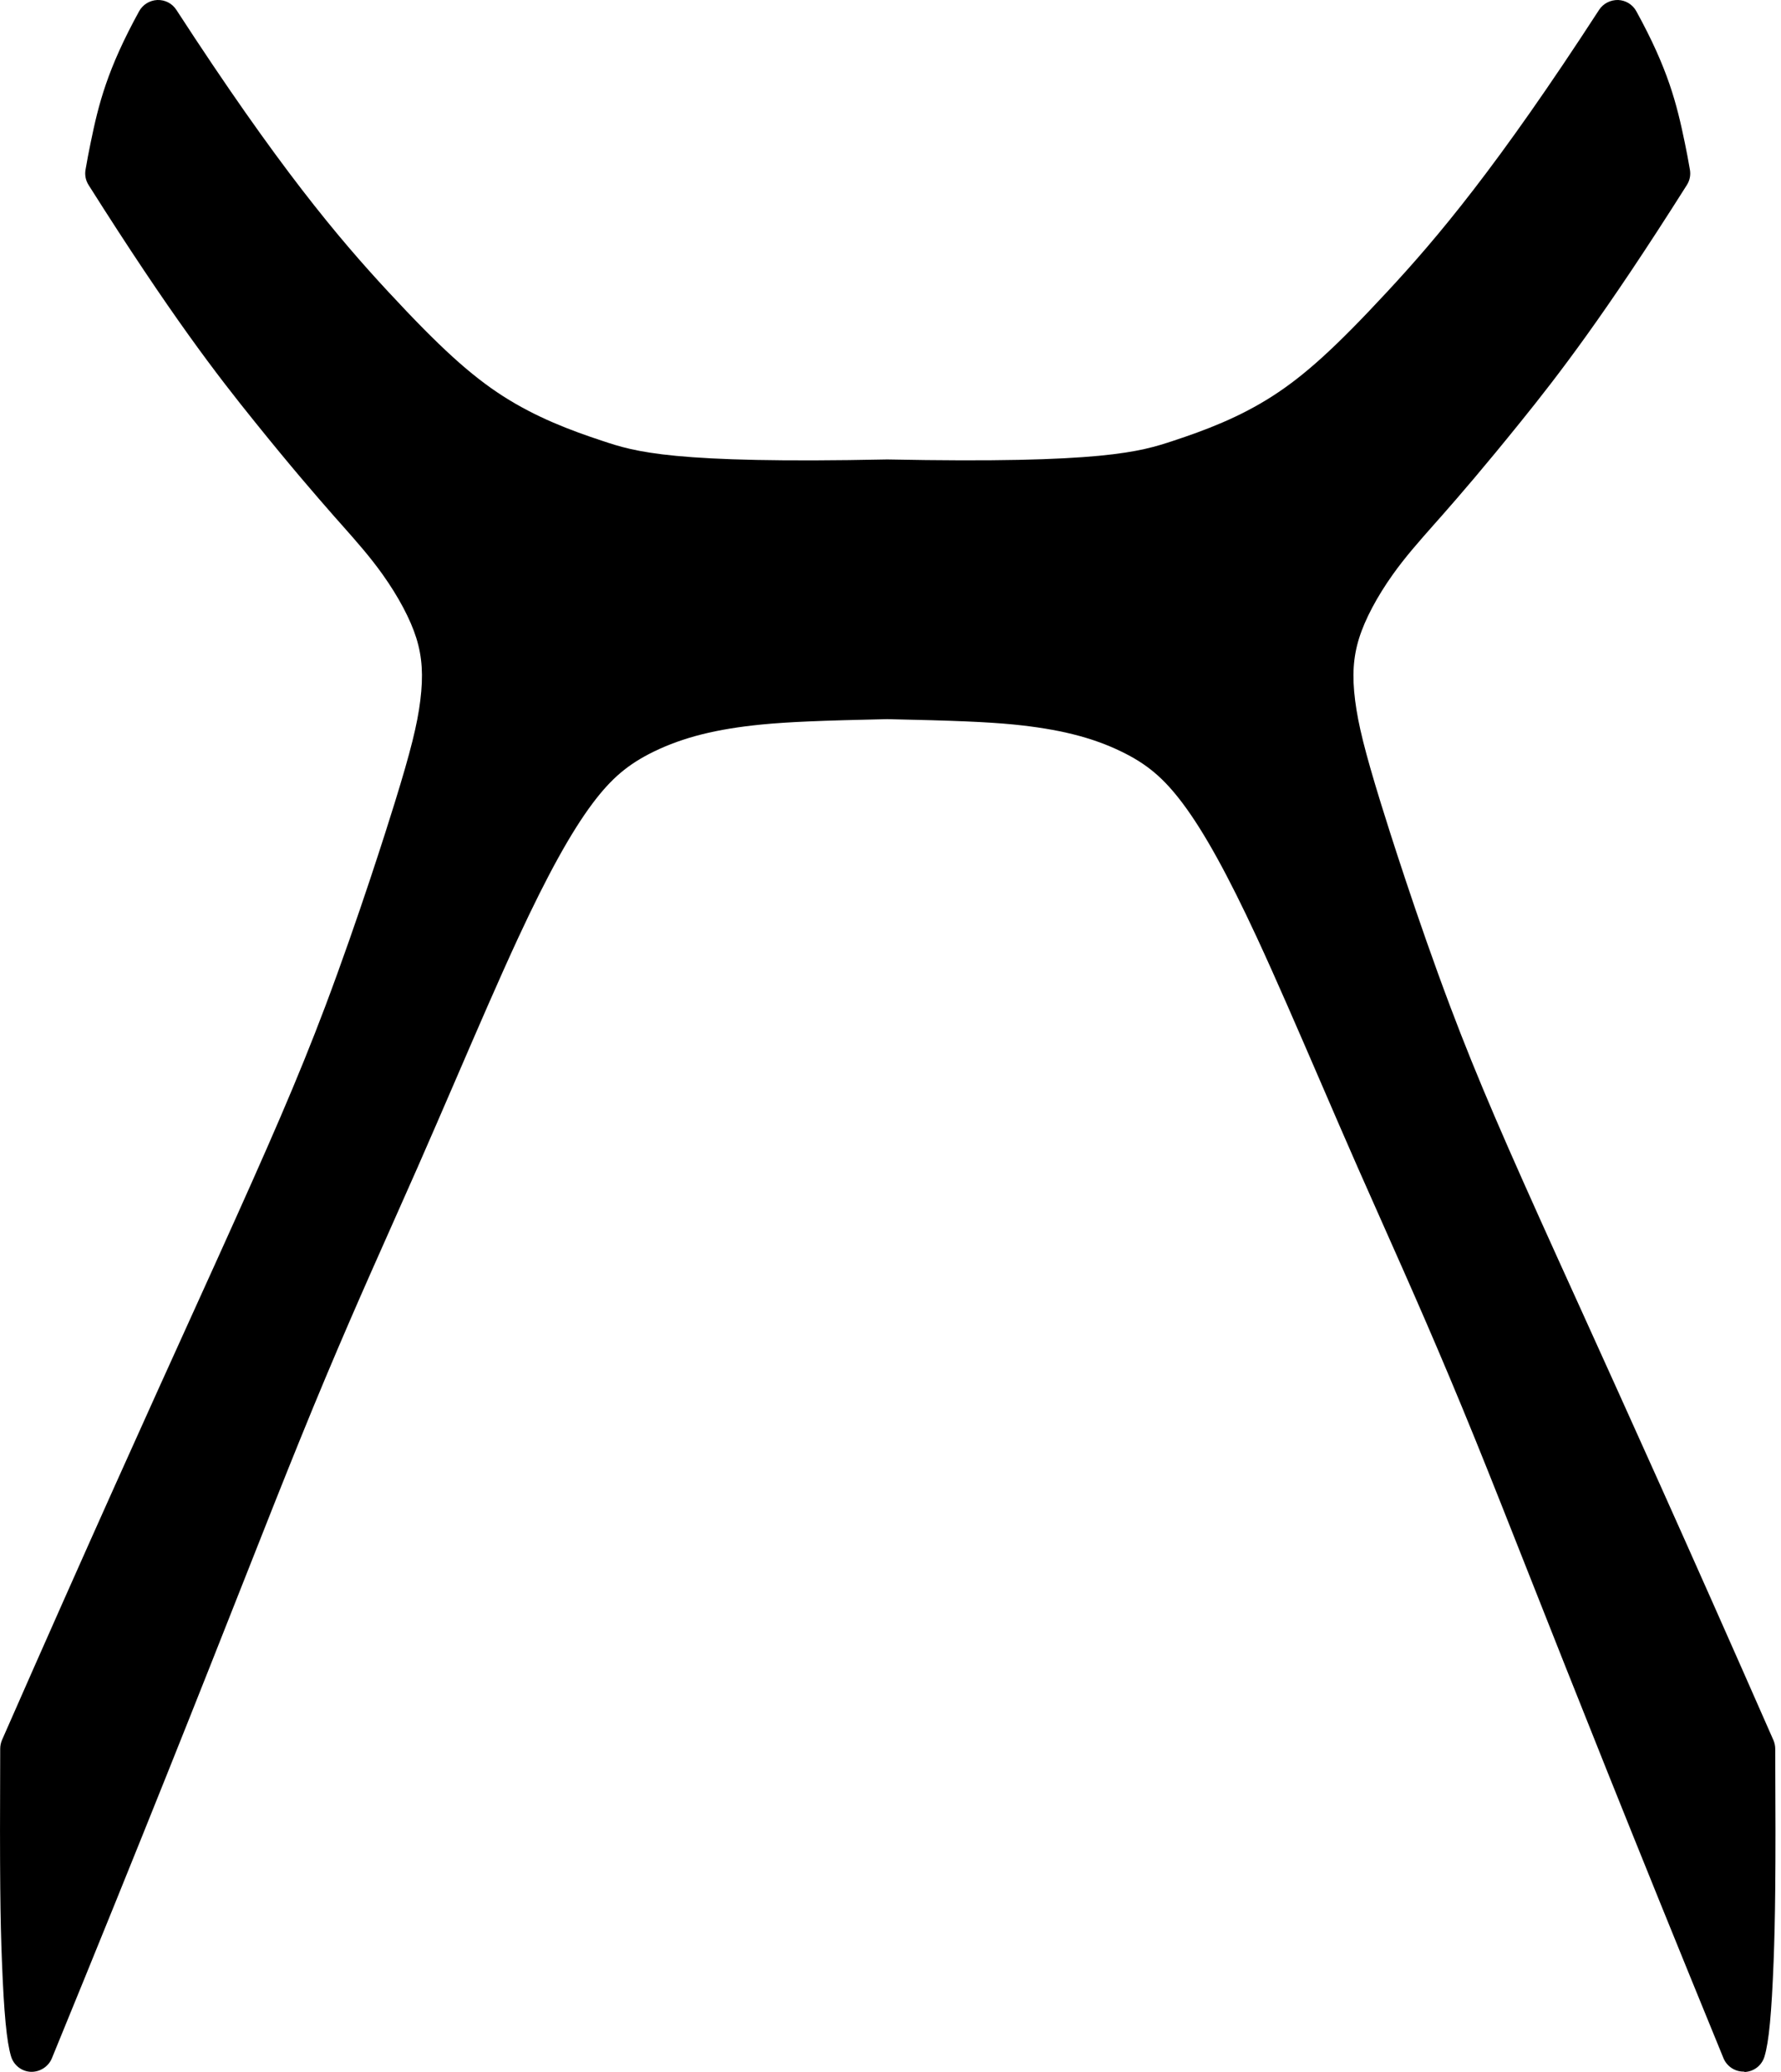 <?xml version="1.0" encoding="UTF-8"?>
<svg width="43px" height="50px" viewBox="0 0 43 50" version="1.1" xmlns="http://www.w3.org/2000/svg" xmlns:xlink="http://www.w3.org/1999/xlink">
    <title>logo-hardskin</title>
    <g id="Symbols" stroke="none" stroke-width="1" fill="none" fill-rule="evenodd">
        <g id="header" transform="translate(-99, -55)" fill="#000000" fill-rule="nonzero">
            <g id="logo-hardskin" transform="translate(99, 55)">
                <path d="M42.095,49.991 C41.884,49.991 41.692,49.863 41.611,49.667 C39.373,44.207 37.973,40.669 36.951,38.084 C36.431,36.768 36.008,35.697 35.621,34.743 C34.743,32.583 34.053,31.035 33.386,29.536 C33.184,29.079 32.983,28.63 32.781,28.173 C32.478,27.487 32.176,26.784 31.877,26.093 C31.328,24.824 30.81,23.624 30.346,22.624 C29.643,21.111 29.077,20.085 28.561,19.395 C28.101,18.781 27.698,18.439 27.073,18.136 C26.365,17.792 25.562,17.592 24.467,17.483 C23.837,17.422 23.068,17.389 21.42,17.354 C19.793,17.389 19.024,17.422 18.395,17.483 C17.3,17.59 16.496,17.792 15.788,18.136 C15.163,18.441 14.761,18.781 14.301,19.395 C13.787,20.083 13.219,21.109 12.515,22.624 C12.052,23.622 11.535,24.819 10.987,26.089 C10.688,26.782 10.383,27.485 10.081,28.173 C9.878,28.633 9.678,29.083 9.473,29.543 C8.807,31.039 8.116,32.587 7.241,34.745 C6.853,35.701 6.429,36.771 5.91,38.088 C4.889,40.673 3.491,44.212 1.252,49.671 C1.167,49.876 0.958,50.004 0.741,49.996 C0.519,49.985 0.329,49.834 0.266,49.621 C0.161,49.266 0.096,48.598 0.046,47.315 C0.007,46.322 -0.008,45.303 0.005,42.2 C0.005,42.128 0.02,42.056 0.048,41.99 C2.178,37.145 3.63,33.946 4.691,31.609 L5.244,30.39 C6.507,27.598 7.184,26.054 7.851,24.29 C8.665,22.128 9.342,19.981 9.53,19.373 C9.915,18.13 10.076,17.483 10.148,16.901 C10.222,16.302 10.194,15.854 10.052,15.399 C9.911,14.946 9.621,14.401 9.238,13.863 C8.937,13.441 8.626,13.088 8.232,12.644 L8.064,12.455 C7.609,11.936 7.023,11.261 6.146,10.172 C5.253,9.066 4.133,7.62 2.139,4.465 C2.069,4.356 2.043,4.223 2.065,4.097 C2.104,3.864 2.145,3.657 2.187,3.452 C2.38,2.505 2.592,1.668 3.358,0.273 C3.447,0.111 3.613,0.009 3.798,0 C3.988,-0.006 4.157,0.083 4.258,0.238 C6.716,4.023 8.173,5.747 9.38,7.047 C10.614,8.378 11.363,9.057 12.139,9.556 C12.947,10.074 13.77,10.384 14.541,10.638 C15.327,10.9 16.22,11.194 21.422,11.087 C26.646,11.191 27.537,10.897 28.325,10.638 C29.094,10.384 29.919,10.076 30.727,9.556 C31.503,9.057 32.252,8.378 33.486,7.047 C34.695,5.747 36.152,4.023 38.608,0.238 C38.709,0.083 38.885,-0.004 39.068,0 C39.251,0.007 39.419,0.109 39.508,0.273 C40.274,1.666 40.483,2.502 40.679,3.452 C40.721,3.657 40.762,3.864 40.801,4.097 C40.823,4.225 40.797,4.356 40.727,4.465 C38.733,7.62 37.613,9.066 36.72,10.172 C35.843,11.259 35.259,11.936 34.802,12.455 L34.634,12.644 C34.24,13.09 33.929,13.441 33.628,13.863 C33.245,14.401 32.955,14.948 32.814,15.401 C32.672,15.854 32.642,16.305 32.718,16.904 C32.792,17.485 32.953,18.132 33.336,19.375 C33.524,19.983 34.201,22.132 35.015,24.292 C35.682,26.061 36.359,27.605 37.622,30.394 L38.182,31.627 C39.24,33.961 40.692,37.158 42.818,41.995 C42.846,42.06 42.861,42.132 42.861,42.204 C42.877,45.305 42.859,46.324 42.822,47.319 C42.772,48.6 42.709,49.268 42.602,49.625 C42.539,49.839 42.35,49.989 42.125,50 C42.112,49.991 42.104,49.991 42.095,49.991 Z" id="logo"></path>
            </g>
        </g>
    </g>
</svg>